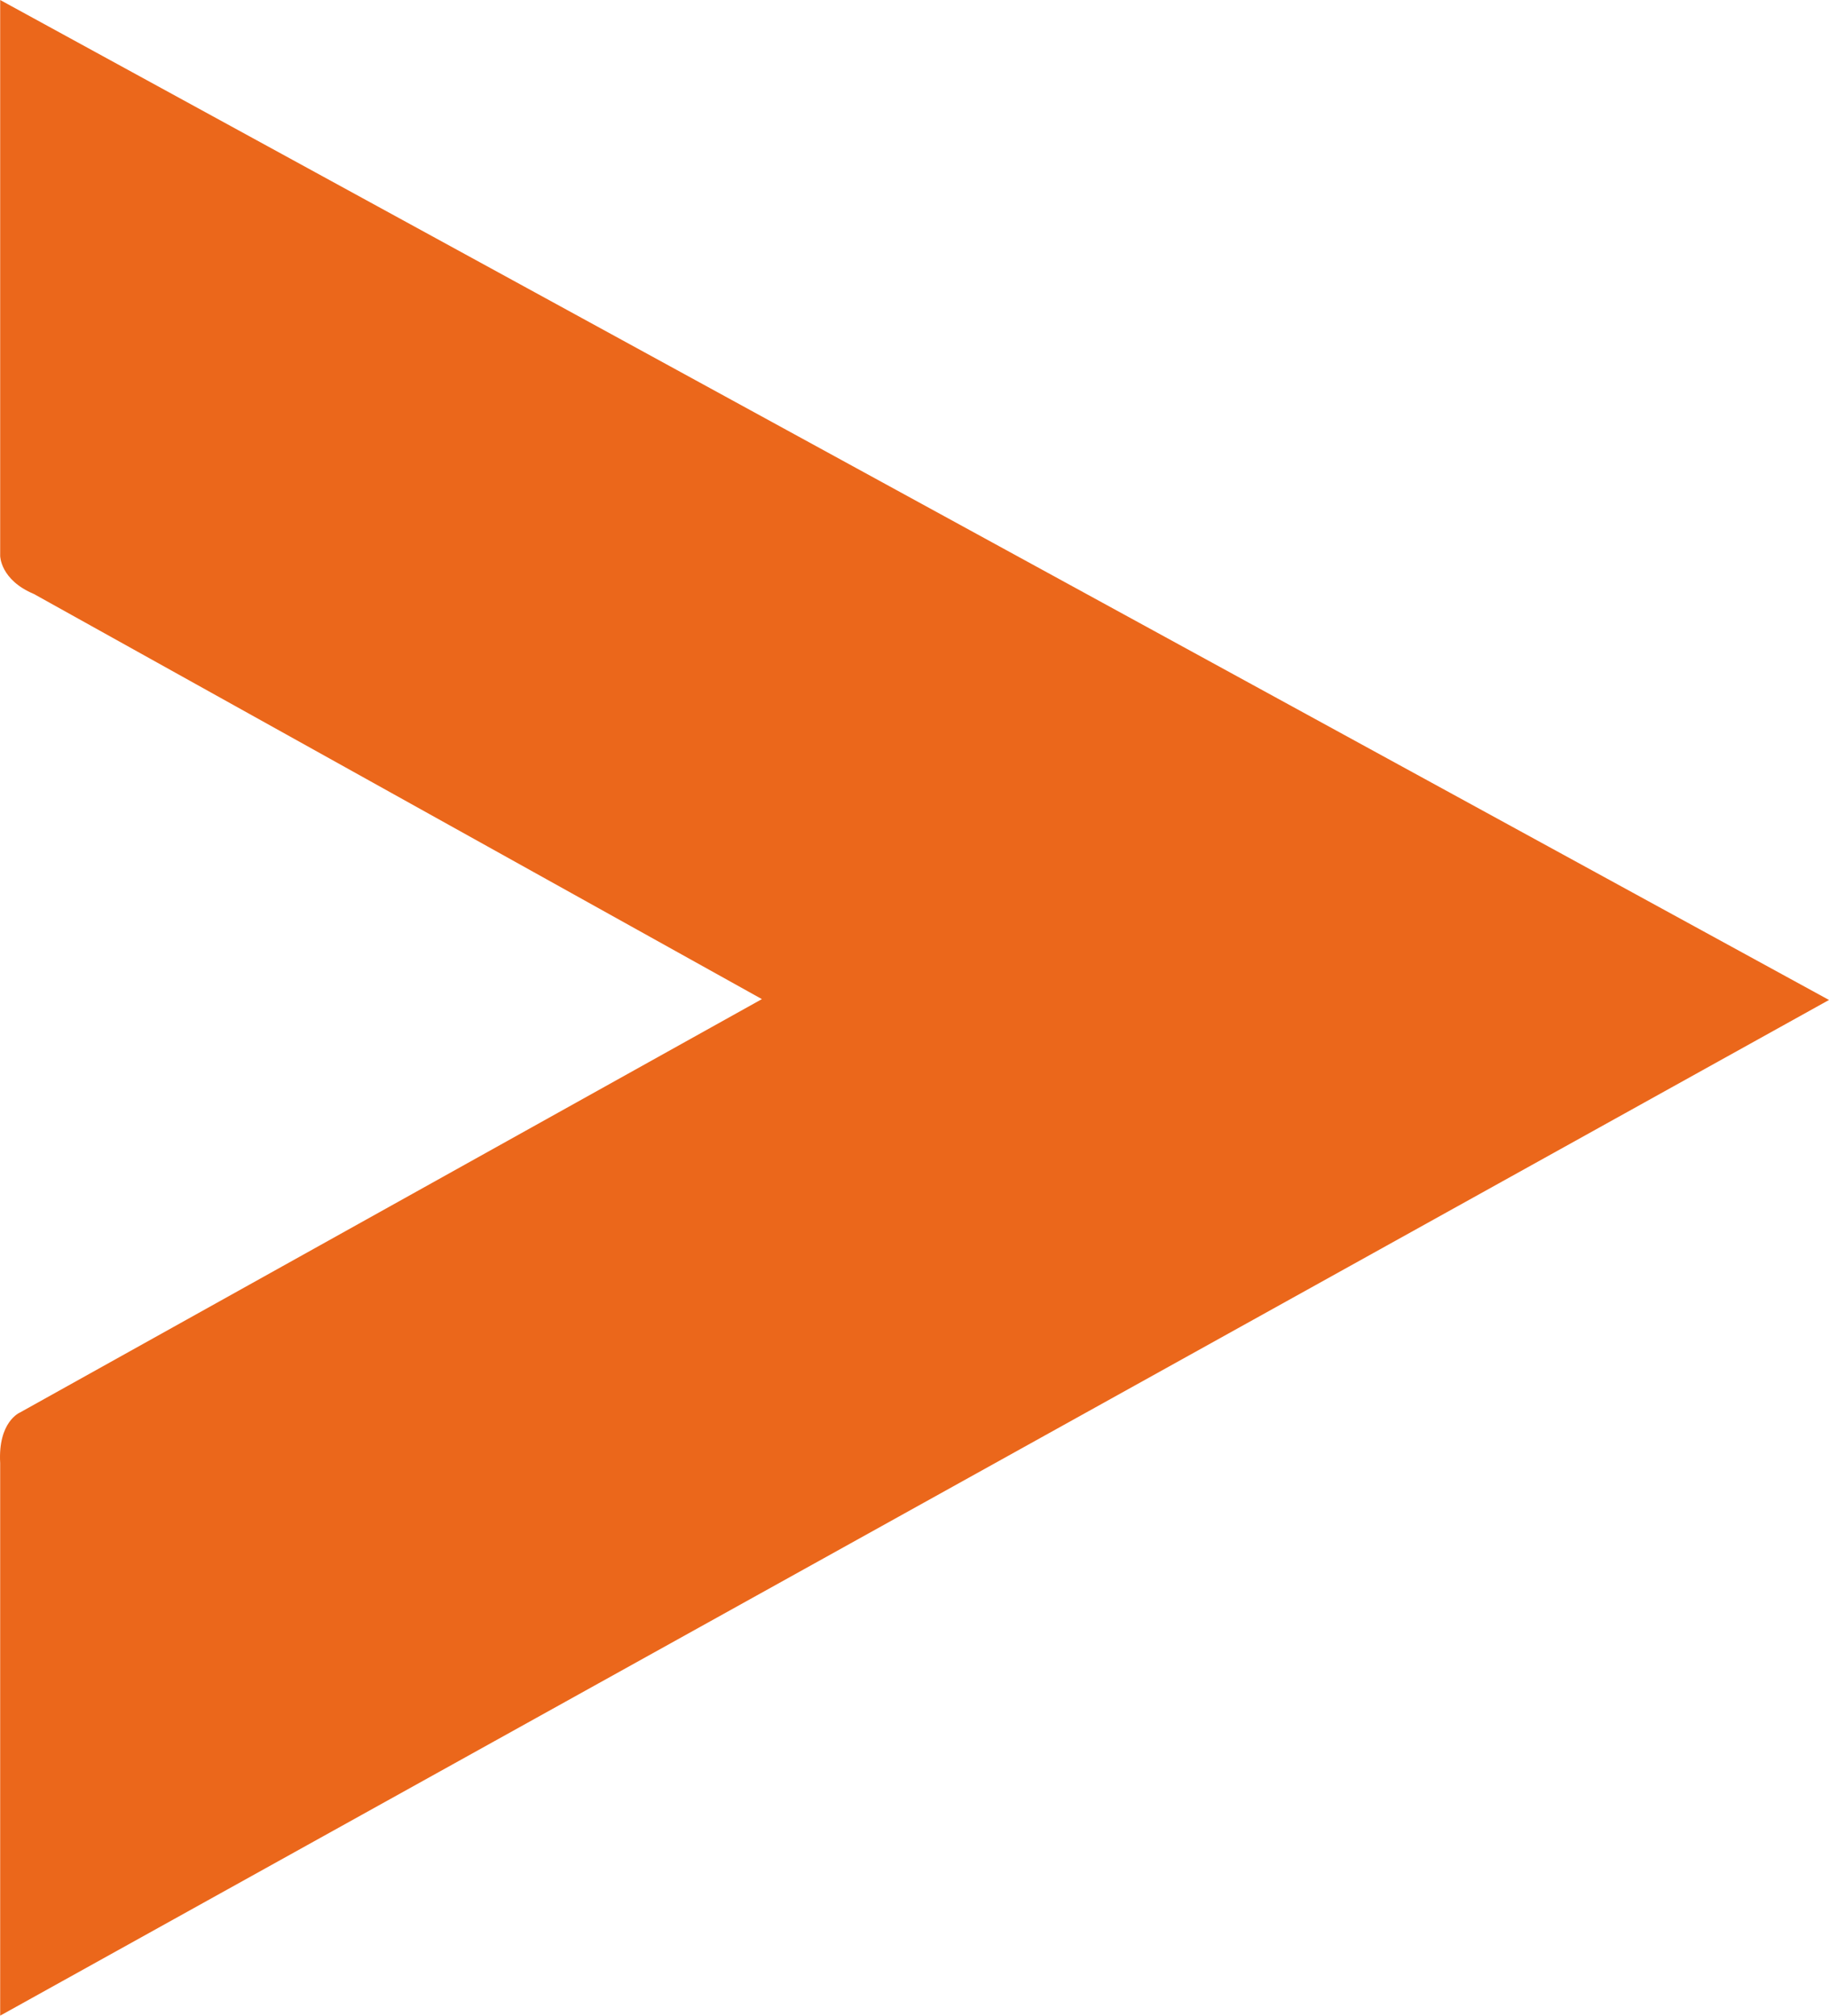 <svg xmlns="http://www.w3.org/2000/svg" id="_" data-name="&gt;" width="85" height="93.654" viewBox="0 0 85 93.654"><path id="Path_18" data-name="Path 18" d="M179.542.819V26.645s0,1.116,1.57,1.774l33.83,18.822L180.458,66.451s-1.023.422-.916,2.348V94.473l84.992-47.192Z" transform="translate(-179.534 -0.819)" fill="#eb671b"></path></svg>